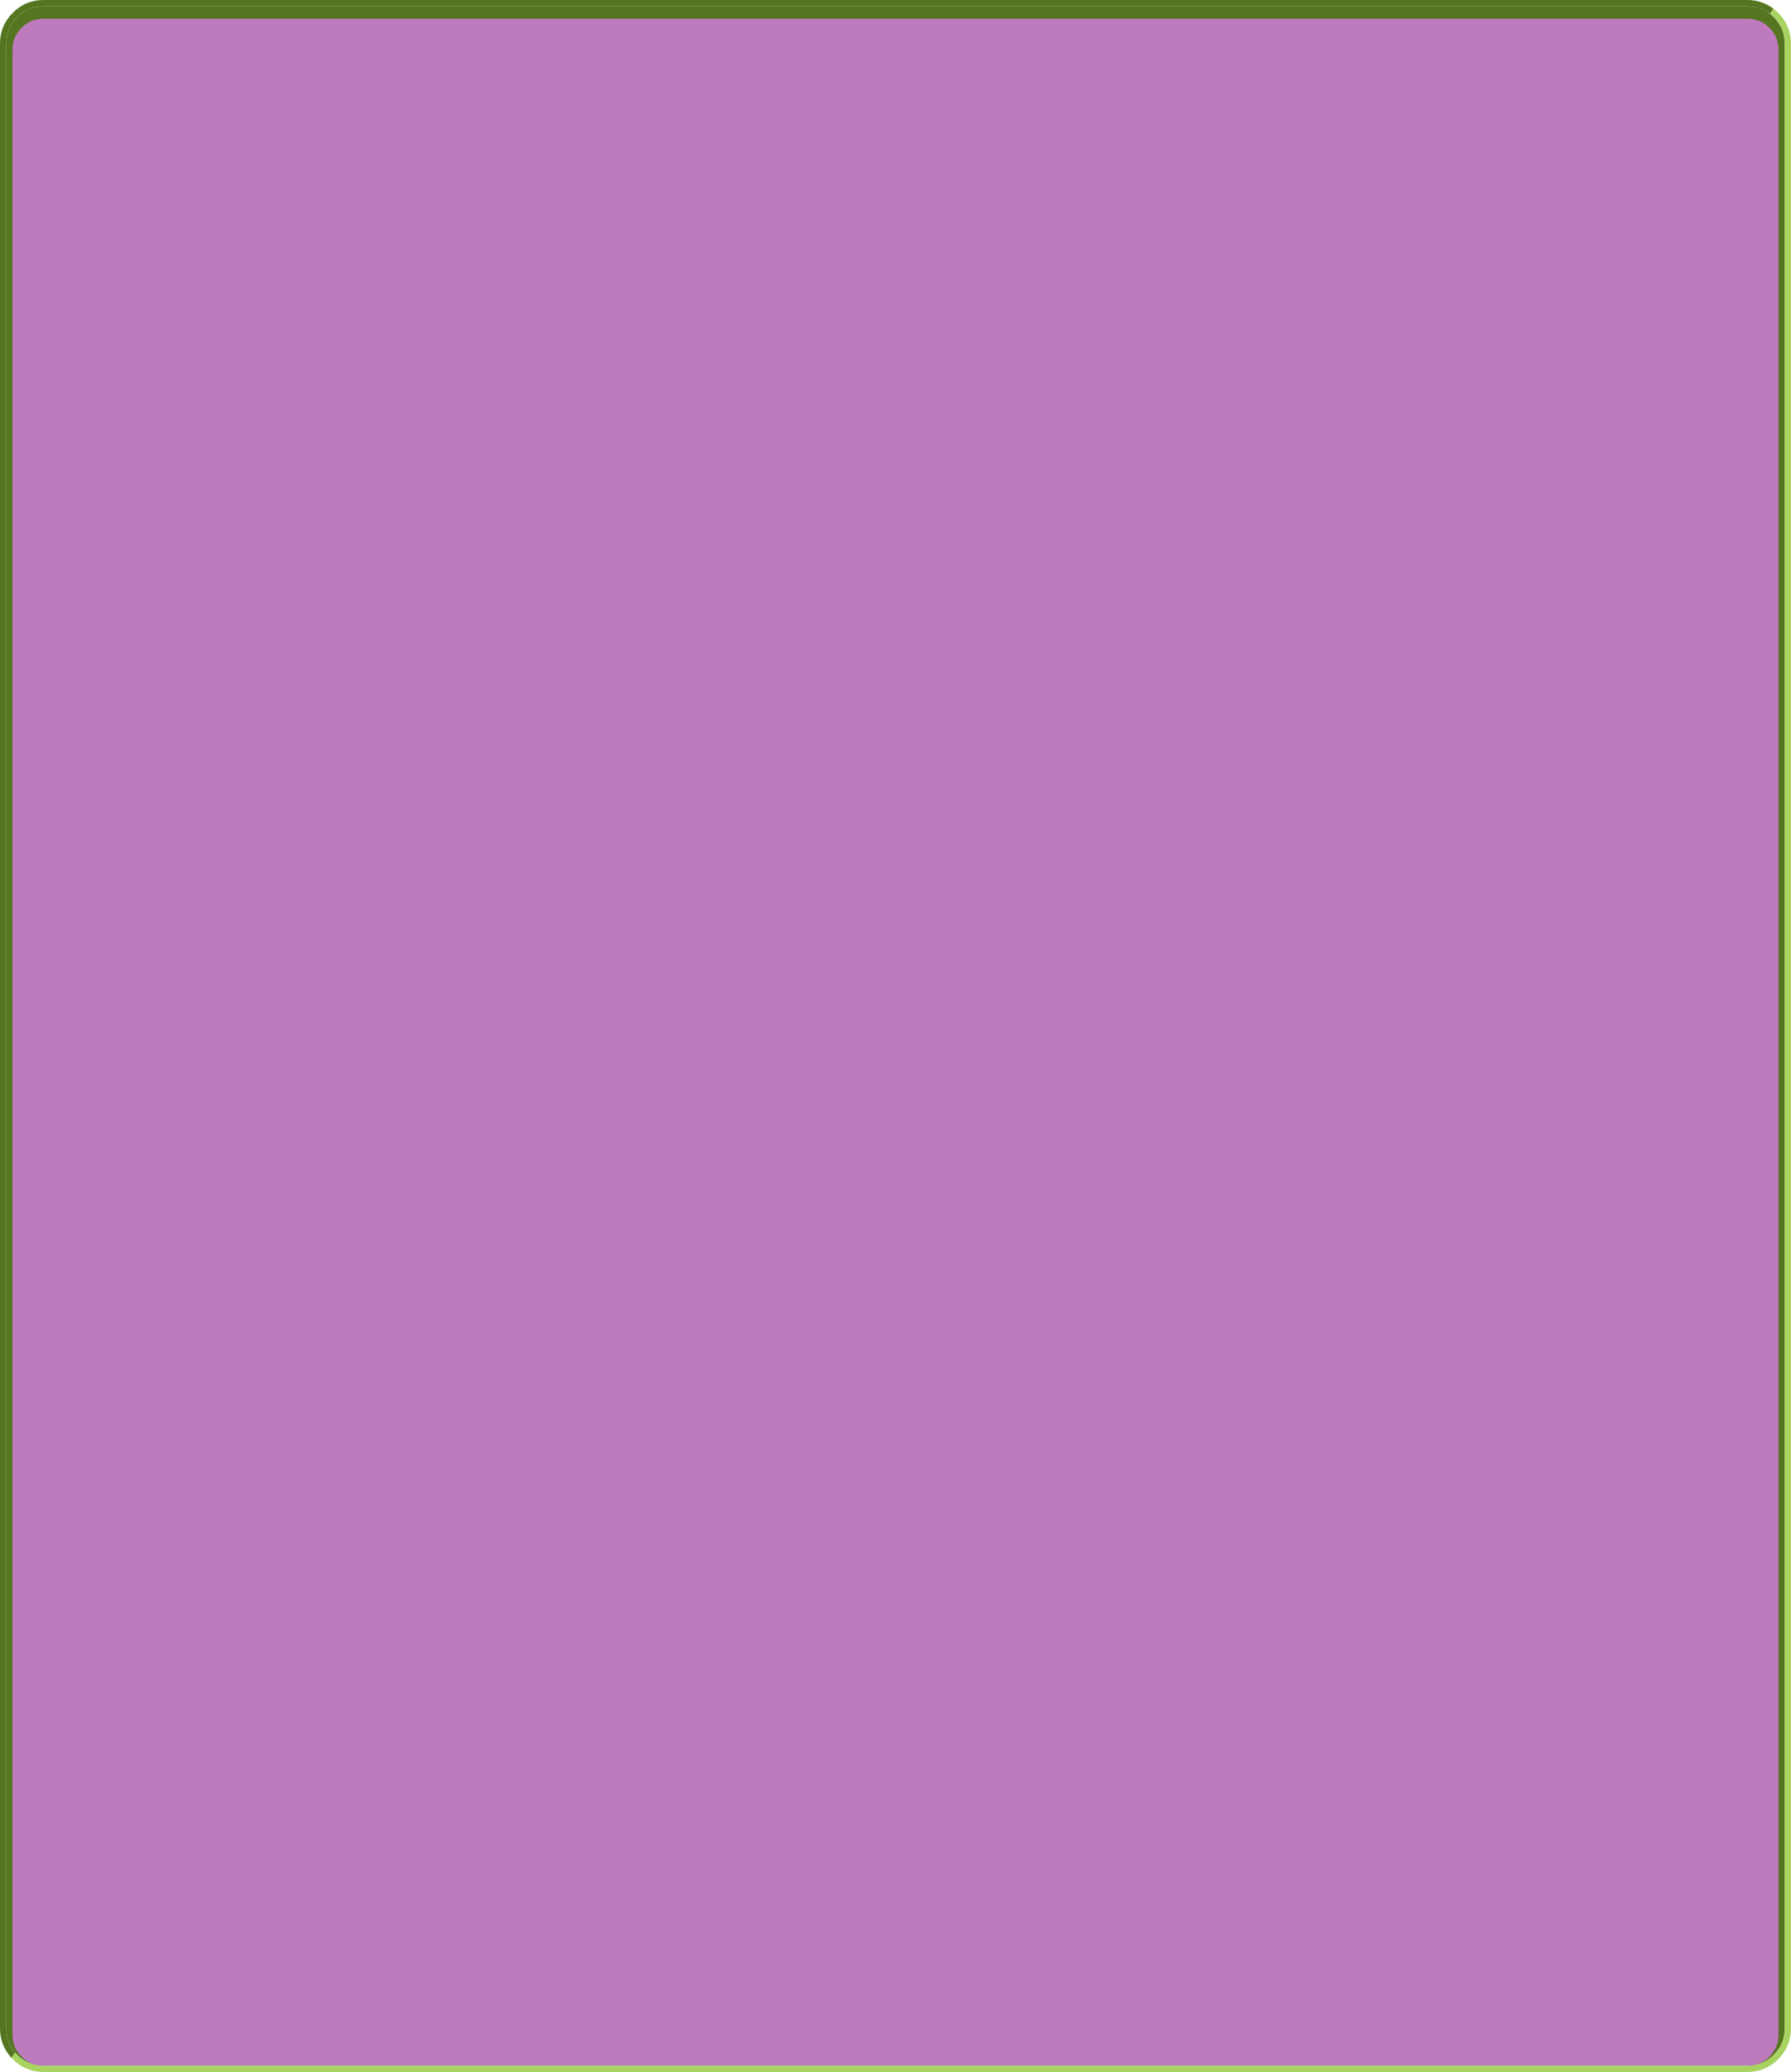 <?xml version="1.0" encoding="UTF-8" standalone="no"?>
<svg xmlns:xlink="http://www.w3.org/1999/xlink" height="332.0px" width="287.0px" xmlns="http://www.w3.org/2000/svg">
  <g transform="matrix(1.0, 0.0, 0.0, 1.0, 143.5, 166.0)">
    <path d="M136.5 -165.0 Q139.0 -165.0 140.75 -163.25 142.5 -161.5 142.5 -159.0 L142.5 159.0 Q142.5 161.5 140.75 163.25 139.0 165.0 136.5 165.0 L-136.5 165.0 Q-139.0 165.0 -140.75 163.25 -142.5 161.5 -142.5 159.0 L-142.5 -159.0 Q-142.5 -161.5 -140.75 -163.25 -139.0 -165.0 -136.5 -165.0 L136.5 -165.0" fill="#557520" fill-rule="evenodd" stroke="none"/>
    <path d="M141.5 -158.0 L141.5 160.0 Q141.5 162.1 140.05 163.55 138.6 165.0 136.5 165.0 L-136.5 165.0 Q-138.6 165.0 -140.05 163.55 -141.5 162.1 -141.5 160.0 L-141.5 -158.0 Q-141.5 -160.1 -140.05 -161.55 -138.6 -163.0 -136.5 -163.0 L136.5 -163.0 Q138.6 -163.0 140.05 -161.55 141.5 -160.1 141.5 -158.0" fill="#bd7bbd" fill-rule="evenodd" stroke="none"/>
    <path d="M140.7 -164.6 L140.15 -163.8 Q138.55 -165.0 136.5 -165.0 L-136.5 -165.0 Q-139.0 -165.0 -140.75 -163.25 -142.5 -161.5 -142.5 -159.0 L-142.5 159.0 Q-142.5 161.25 -141.1 162.9 L-141.65 163.75 Q-143.5 161.75 -143.5 159.0 L-143.5 -159.0 Q-143.5 -161.9 -141.45 -163.95 -139.4 -166.0 -136.5 -166.0 L136.5 -166.0 Q138.85 -166.0 140.7 -164.6" fill="#557520" fill-rule="evenodd" stroke="none"/>
    <path d="M140.15 -163.8 L140.7 -164.6 141.45 -163.95 Q143.5 -161.9 143.5 -159.0 L143.5 159.0 Q143.5 161.9 141.45 163.95 139.4 166.0 136.5 166.0 L-136.5 166.0 Q-139.4 166.0 -141.45 163.95 L-141.65 163.75 -141.1 162.9 -140.75 163.25 Q-139.0 165.0 -136.5 165.0 L136.5 165.0 Q139.0 165.0 140.75 163.25 142.5 161.5 142.5 159.0 L142.5 -159.0 Q142.5 -161.5 140.75 -163.25 L140.15 -163.8" fill="#a9d361" fill-rule="evenodd" stroke="none"/>
  </g>
</svg>
